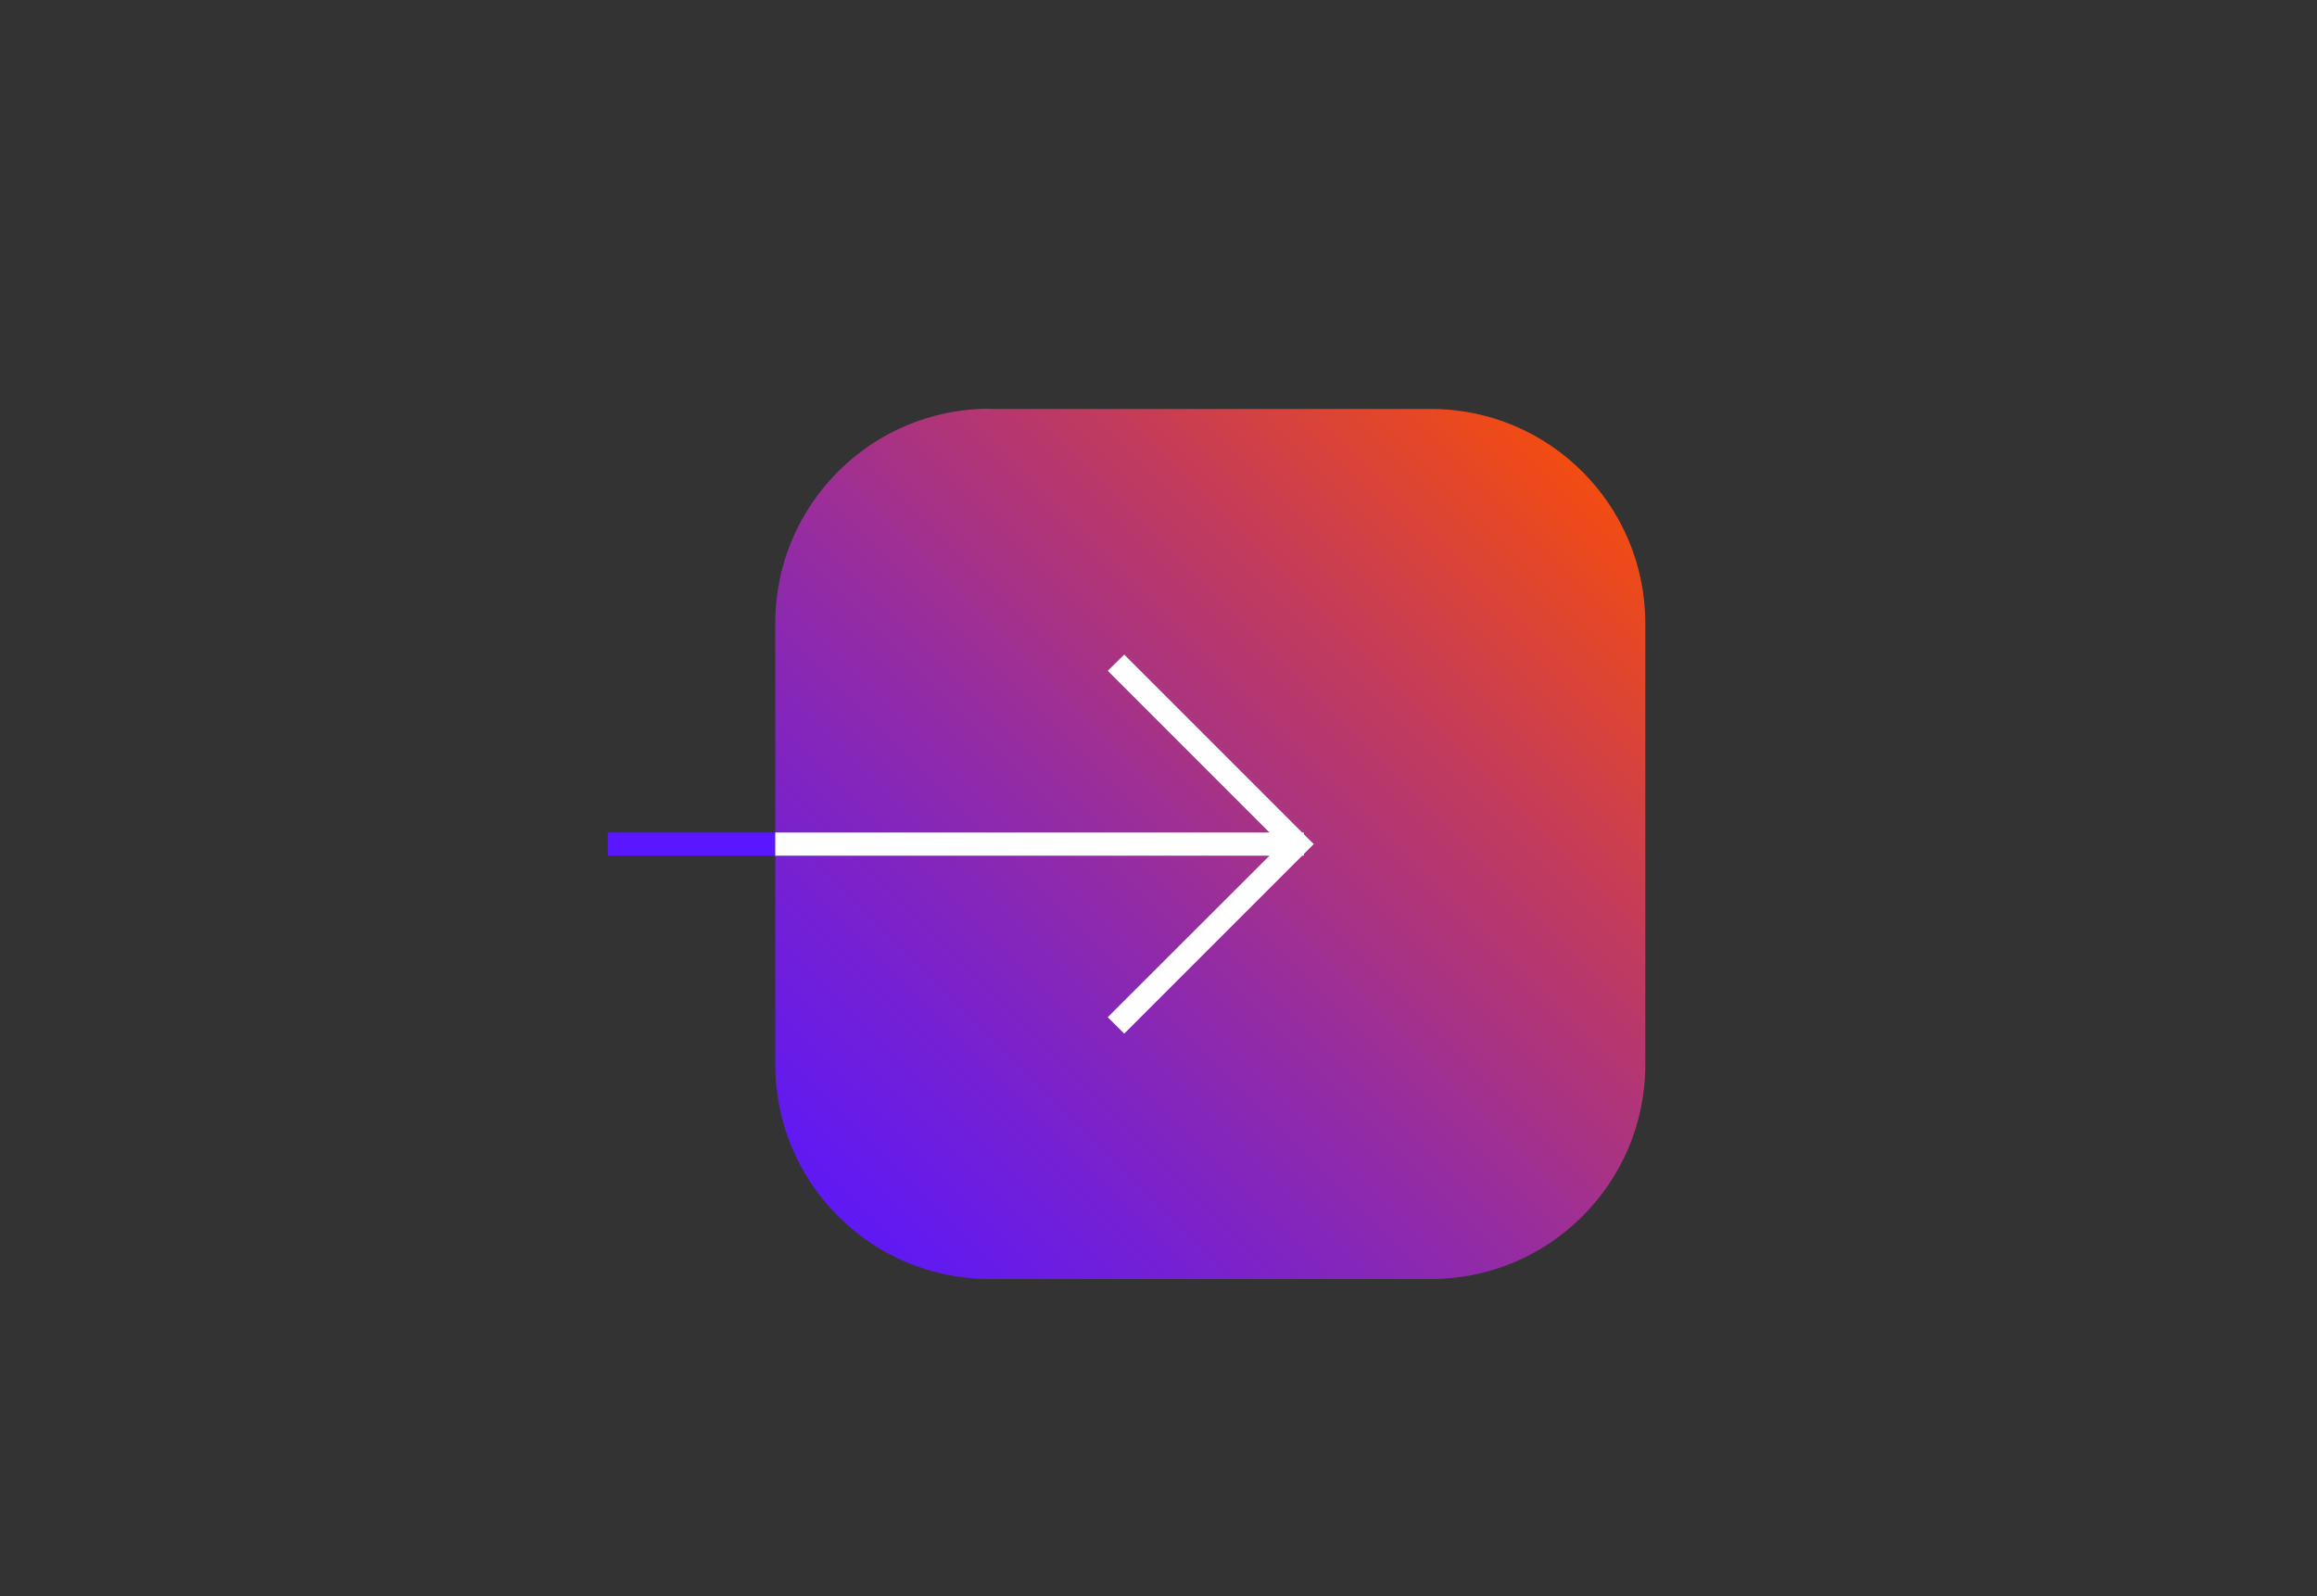<?xml version="1.0" encoding="UTF-8"?>
<svg xmlns="http://www.w3.org/2000/svg" xmlns:xlink="http://www.w3.org/1999/xlink" id="Layer_1" version="1.1" viewBox="0 0 100 68.89">
  <rect x="0" y="0" width="100" height="68.89" fill="#333333" stroke="none"/>
  <defs>
    <style>
      .st0 {
        fill: none;
      }

      .st1 {
        fill: url(#linear-gradient);
      }

      .st2 {
        fill: #fff;
      }

      .st3 {
        fill: #5917ff;
      }

      .st4 {
        clip-path: url(#clippath);
      }
    </style>
    <clipPath id="clippath">
      <path class="st0" d="M42.71,17.65h19.05c5.11,0,9.25,4.15,9.25,9.25v19.05c0,5.11-4.15,9.25-9.25,9.25h-19.05c-5.11,0-9.25-4.15-9.25-9.25v-19.06c0-5.11,4.15-9.25,9.25-9.25Z"></path>
    </clipPath>
    <linearGradient id="linear-gradient" x1="-235.27" y1="457.85" x2="-234.27" y2="457.85" gradientTransform="translate(12522.67 24356.34) scale(53.12 -53.12)" gradientUnits="userSpaceOnUse">
      <stop offset="0" stop-color="#5917ff"></stop>
      <stop offset="0" stop-color="#5917ff"></stop>
      <stop offset=".09" stop-color="#6019f3"></stop>
      <stop offset=".24" stop-color="#7420d4"></stop>
      <stop offset=".45" stop-color="#952ca2"></stop>
      <stop offset=".7" stop-color="#c23b5c"></stop>
      <stop offset=".98" stop-color="#fb4f05"></stop>
      <stop offset="1" stop-color="#ff5100"></stop>
    </linearGradient>
  </defs>
  <rect class="st3" x="26.23" y="35.93" width="22.81" height="1"></rect>
  <g class="st4">
    <rect class="st1" x="25.68" y="9.87" width="53.12" height="53.12" transform="translate(-10.46 47.61) rotate(-45)"></rect>
  </g>
  <rect class="st2" x="33.46" y="35.93" width="22.81" height="1"></rect>
  <polygon class="st2" points="48.52 44.61 47.81 43.9 55.29 36.43 47.81 28.95 48.52 28.25 56.7 36.43 48.52 44.61"></polygon>
</svg>
